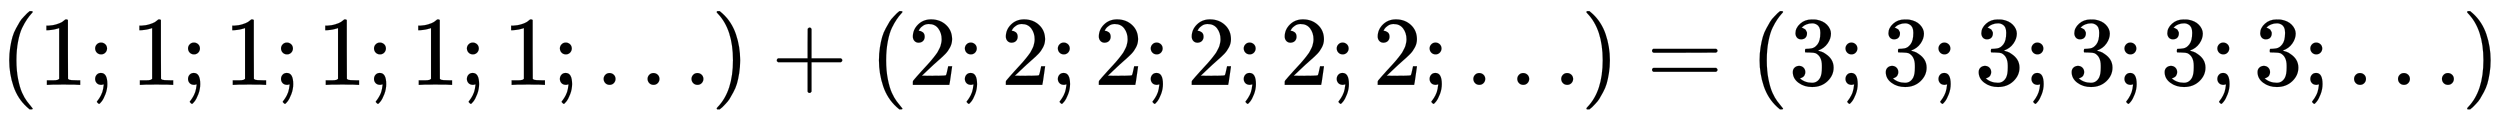 <svg xmlns:xlink="http://www.w3.org/1999/xlink" width="59.072ex" height="2.843ex" style="vertical-align: -0.838ex;" viewBox="0 -863.1 25433.5 1223.9" role="img" focusable="false" xmlns="http://www.w3.org/2000/svg" aria-labelledby="MathJax-SVG-1-Title">
<title id="MathJax-SVG-1-Title">{\displaystyle (1;1;1;1;1;1;\dotsc )+(2;2;2;2;2;2;\dotsc )=(3;3;3;3;3;3;\dotsc )}</title>
<defs aria-hidden="true">
<path stroke-width="1" id="E1-MJMAIN-28" d="M94 250Q94 319 104 381T127 488T164 576T202 643T244 695T277 729T302 750H315H319Q333 750 333 741Q333 738 316 720T275 667T226 581T184 443T167 250T184 58T225 -81T274 -167T316 -220T333 -241Q333 -250 318 -250H315H302L274 -226Q180 -141 137 -14T94 250Z"></path>
<path stroke-width="1" id="E1-MJMAIN-31" d="M213 578L200 573Q186 568 160 563T102 556H83V602H102Q149 604 189 617T245 641T273 663Q275 666 285 666Q294 666 302 660V361L303 61Q310 54 315 52T339 48T401 46H427V0H416Q395 3 257 3Q121 3 100 0H88V46H114Q136 46 152 46T177 47T193 50T201 52T207 57T213 61V578Z"></path>
<path stroke-width="1" id="E1-MJMAIN-3B" d="M78 370Q78 394 95 412T138 430Q162 430 180 414T199 371Q199 346 182 328T139 310T96 327T78 370ZM78 60Q78 85 94 103T137 121Q202 121 202 8Q202 -44 183 -94T144 -169T118 -194Q115 -194 106 -186T95 -174Q94 -171 107 -155T137 -107T160 -38Q161 -32 162 -22T165 -4T165 4Q165 5 161 4T142 0Q110 0 94 18T78 60Z"></path>
<path stroke-width="1" id="E1-MJMAIN-2026" d="M78 60Q78 84 95 102T138 120Q162 120 180 104T199 61Q199 36 182 18T139 0T96 17T78 60ZM525 60Q525 84 542 102T585 120Q609 120 627 104T646 61Q646 36 629 18T586 0T543 17T525 60ZM972 60Q972 84 989 102T1032 120Q1056 120 1074 104T1093 61Q1093 36 1076 18T1033 0T990 17T972 60Z"></path>
<path stroke-width="1" id="E1-MJMAIN-29" d="M60 749L64 750Q69 750 74 750H86L114 726Q208 641 251 514T294 250Q294 182 284 119T261 12T224 -76T186 -143T145 -194T113 -227T90 -246Q87 -249 86 -250H74Q66 -250 63 -250T58 -247T55 -238Q56 -237 66 -225Q221 -64 221 250T66 725Q56 737 55 738Q55 746 60 749Z"></path>
<path stroke-width="1" id="E1-MJMAIN-2B" d="M56 237T56 250T70 270H369V420L370 570Q380 583 389 583Q402 583 409 568V270H707Q722 262 722 250T707 230H409V-68Q401 -82 391 -82H389H387Q375 -82 369 -68V230H70Q56 237 56 250Z"></path>
<path stroke-width="1" id="E1-MJMAIN-32" d="M109 429Q82 429 66 447T50 491Q50 562 103 614T235 666Q326 666 387 610T449 465Q449 422 429 383T381 315T301 241Q265 210 201 149L142 93L218 92Q375 92 385 97Q392 99 409 186V189H449V186Q448 183 436 95T421 3V0H50V19V31Q50 38 56 46T86 81Q115 113 136 137Q145 147 170 174T204 211T233 244T261 278T284 308T305 340T320 369T333 401T340 431T343 464Q343 527 309 573T212 619Q179 619 154 602T119 569T109 550Q109 549 114 549Q132 549 151 535T170 489Q170 464 154 447T109 429Z"></path>
<path stroke-width="1" id="E1-MJMAIN-3D" d="M56 347Q56 360 70 367H707Q722 359 722 347Q722 336 708 328L390 327H72Q56 332 56 347ZM56 153Q56 168 72 173H708Q722 163 722 153Q722 140 707 133H70Q56 140 56 153Z"></path>
<path stroke-width="1" id="E1-MJMAIN-33" d="M127 463Q100 463 85 480T69 524Q69 579 117 622T233 665Q268 665 277 664Q351 652 390 611T430 522Q430 470 396 421T302 350L299 348Q299 347 308 345T337 336T375 315Q457 262 457 175Q457 96 395 37T238 -22Q158 -22 100 21T42 130Q42 158 60 175T105 193Q133 193 151 175T169 130Q169 119 166 110T159 94T148 82T136 74T126 70T118 67L114 66Q165 21 238 21Q293 21 321 74Q338 107 338 175V195Q338 290 274 322Q259 328 213 329L171 330L168 332Q166 335 166 348Q166 366 174 366Q202 366 232 371Q266 376 294 413T322 525V533Q322 590 287 612Q265 626 240 626Q208 626 181 615T143 592T132 580H135Q138 579 143 578T153 573T165 566T175 555T183 540T186 520Q186 498 172 481T127 463Z"></path>
</defs>
<g stroke="currentColor" fill="currentColor" stroke-width="0" transform="matrix(1 0 0 -1 0 0)" aria-hidden="true">
 <use xlink:href="#E1-MJMAIN-28" x="0" y="0"></use>
 <use xlink:href="#E1-MJMAIN-31" x="389" y="0"></use>
 <use xlink:href="#E1-MJMAIN-3B" x="890" y="0"></use>
 <use xlink:href="#E1-MJMAIN-31" x="1335" y="0"></use>
 <use xlink:href="#E1-MJMAIN-3B" x="1835" y="0"></use>
 <use xlink:href="#E1-MJMAIN-31" x="2280" y="0"></use>
 <use xlink:href="#E1-MJMAIN-3B" x="2781" y="0"></use>
 <use xlink:href="#E1-MJMAIN-31" x="3226" y="0"></use>
 <use xlink:href="#E1-MJMAIN-3B" x="3727" y="0"></use>
 <use xlink:href="#E1-MJMAIN-31" x="4172" y="0"></use>
 <use xlink:href="#E1-MJMAIN-3B" x="4672" y="0"></use>
 <use xlink:href="#E1-MJMAIN-31" x="5117" y="0"></use>
 <use xlink:href="#E1-MJMAIN-3B" x="5618" y="0"></use>
 <use xlink:href="#E1-MJMAIN-2026" x="6063" y="0"></use>
 <use xlink:href="#E1-MJMAIN-29" x="7236" y="0"></use>
 <use xlink:href="#E1-MJMAIN-2B" x="7847" y="0"></use>
 <use xlink:href="#E1-MJMAIN-28" x="8848" y="0"></use>
 <use xlink:href="#E1-MJMAIN-32" x="9237" y="0"></use>
 <use xlink:href="#E1-MJMAIN-3B" x="9738" y="0"></use>
 <use xlink:href="#E1-MJMAIN-32" x="10183" y="0"></use>
 <use xlink:href="#E1-MJMAIN-3B" x="10684" y="0"></use>
 <use xlink:href="#E1-MJMAIN-32" x="11129" y="0"></use>
 <use xlink:href="#E1-MJMAIN-3B" x="11629" y="0"></use>
 <use xlink:href="#E1-MJMAIN-32" x="12074" y="0"></use>
 <use xlink:href="#E1-MJMAIN-3B" x="12575" y="0"></use>
 <use xlink:href="#E1-MJMAIN-32" x="13020" y="0"></use>
 <use xlink:href="#E1-MJMAIN-3B" x="13521" y="0"></use>
 <use xlink:href="#E1-MJMAIN-32" x="13966" y="0"></use>
 <use xlink:href="#E1-MJMAIN-3B" x="14466" y="0"></use>
 <use xlink:href="#E1-MJMAIN-2026" x="14911" y="0"></use>
 <use xlink:href="#E1-MJMAIN-29" x="16084" y="0"></use>
 <use xlink:href="#E1-MJMAIN-3D" x="16751" y="0"></use>
 <use xlink:href="#E1-MJMAIN-28" x="17807" y="0"></use>
 <use xlink:href="#E1-MJMAIN-33" x="18197" y="0"></use>
 <use xlink:href="#E1-MJMAIN-3B" x="18697" y="0"></use>
 <use xlink:href="#E1-MJMAIN-33" x="19143" y="0"></use>
 <use xlink:href="#E1-MJMAIN-3B" x="19643" y="0"></use>
 <use xlink:href="#E1-MJMAIN-33" x="20088" y="0"></use>
 <use xlink:href="#E1-MJMAIN-3B" x="20589" y="0"></use>
 <use xlink:href="#E1-MJMAIN-33" x="21034" y="0"></use>
 <use xlink:href="#E1-MJMAIN-3B" x="21535" y="0"></use>
 <use xlink:href="#E1-MJMAIN-33" x="21980" y="0"></use>
 <use xlink:href="#E1-MJMAIN-3B" x="22480" y="0"></use>
 <use xlink:href="#E1-MJMAIN-33" x="22925" y="0"></use>
 <use xlink:href="#E1-MJMAIN-3B" x="23426" y="0"></use>
 <use xlink:href="#E1-MJMAIN-2026" x="23871" y="0"></use>
 <use xlink:href="#E1-MJMAIN-29" x="25044" y="0"></use>
</g>
</svg>